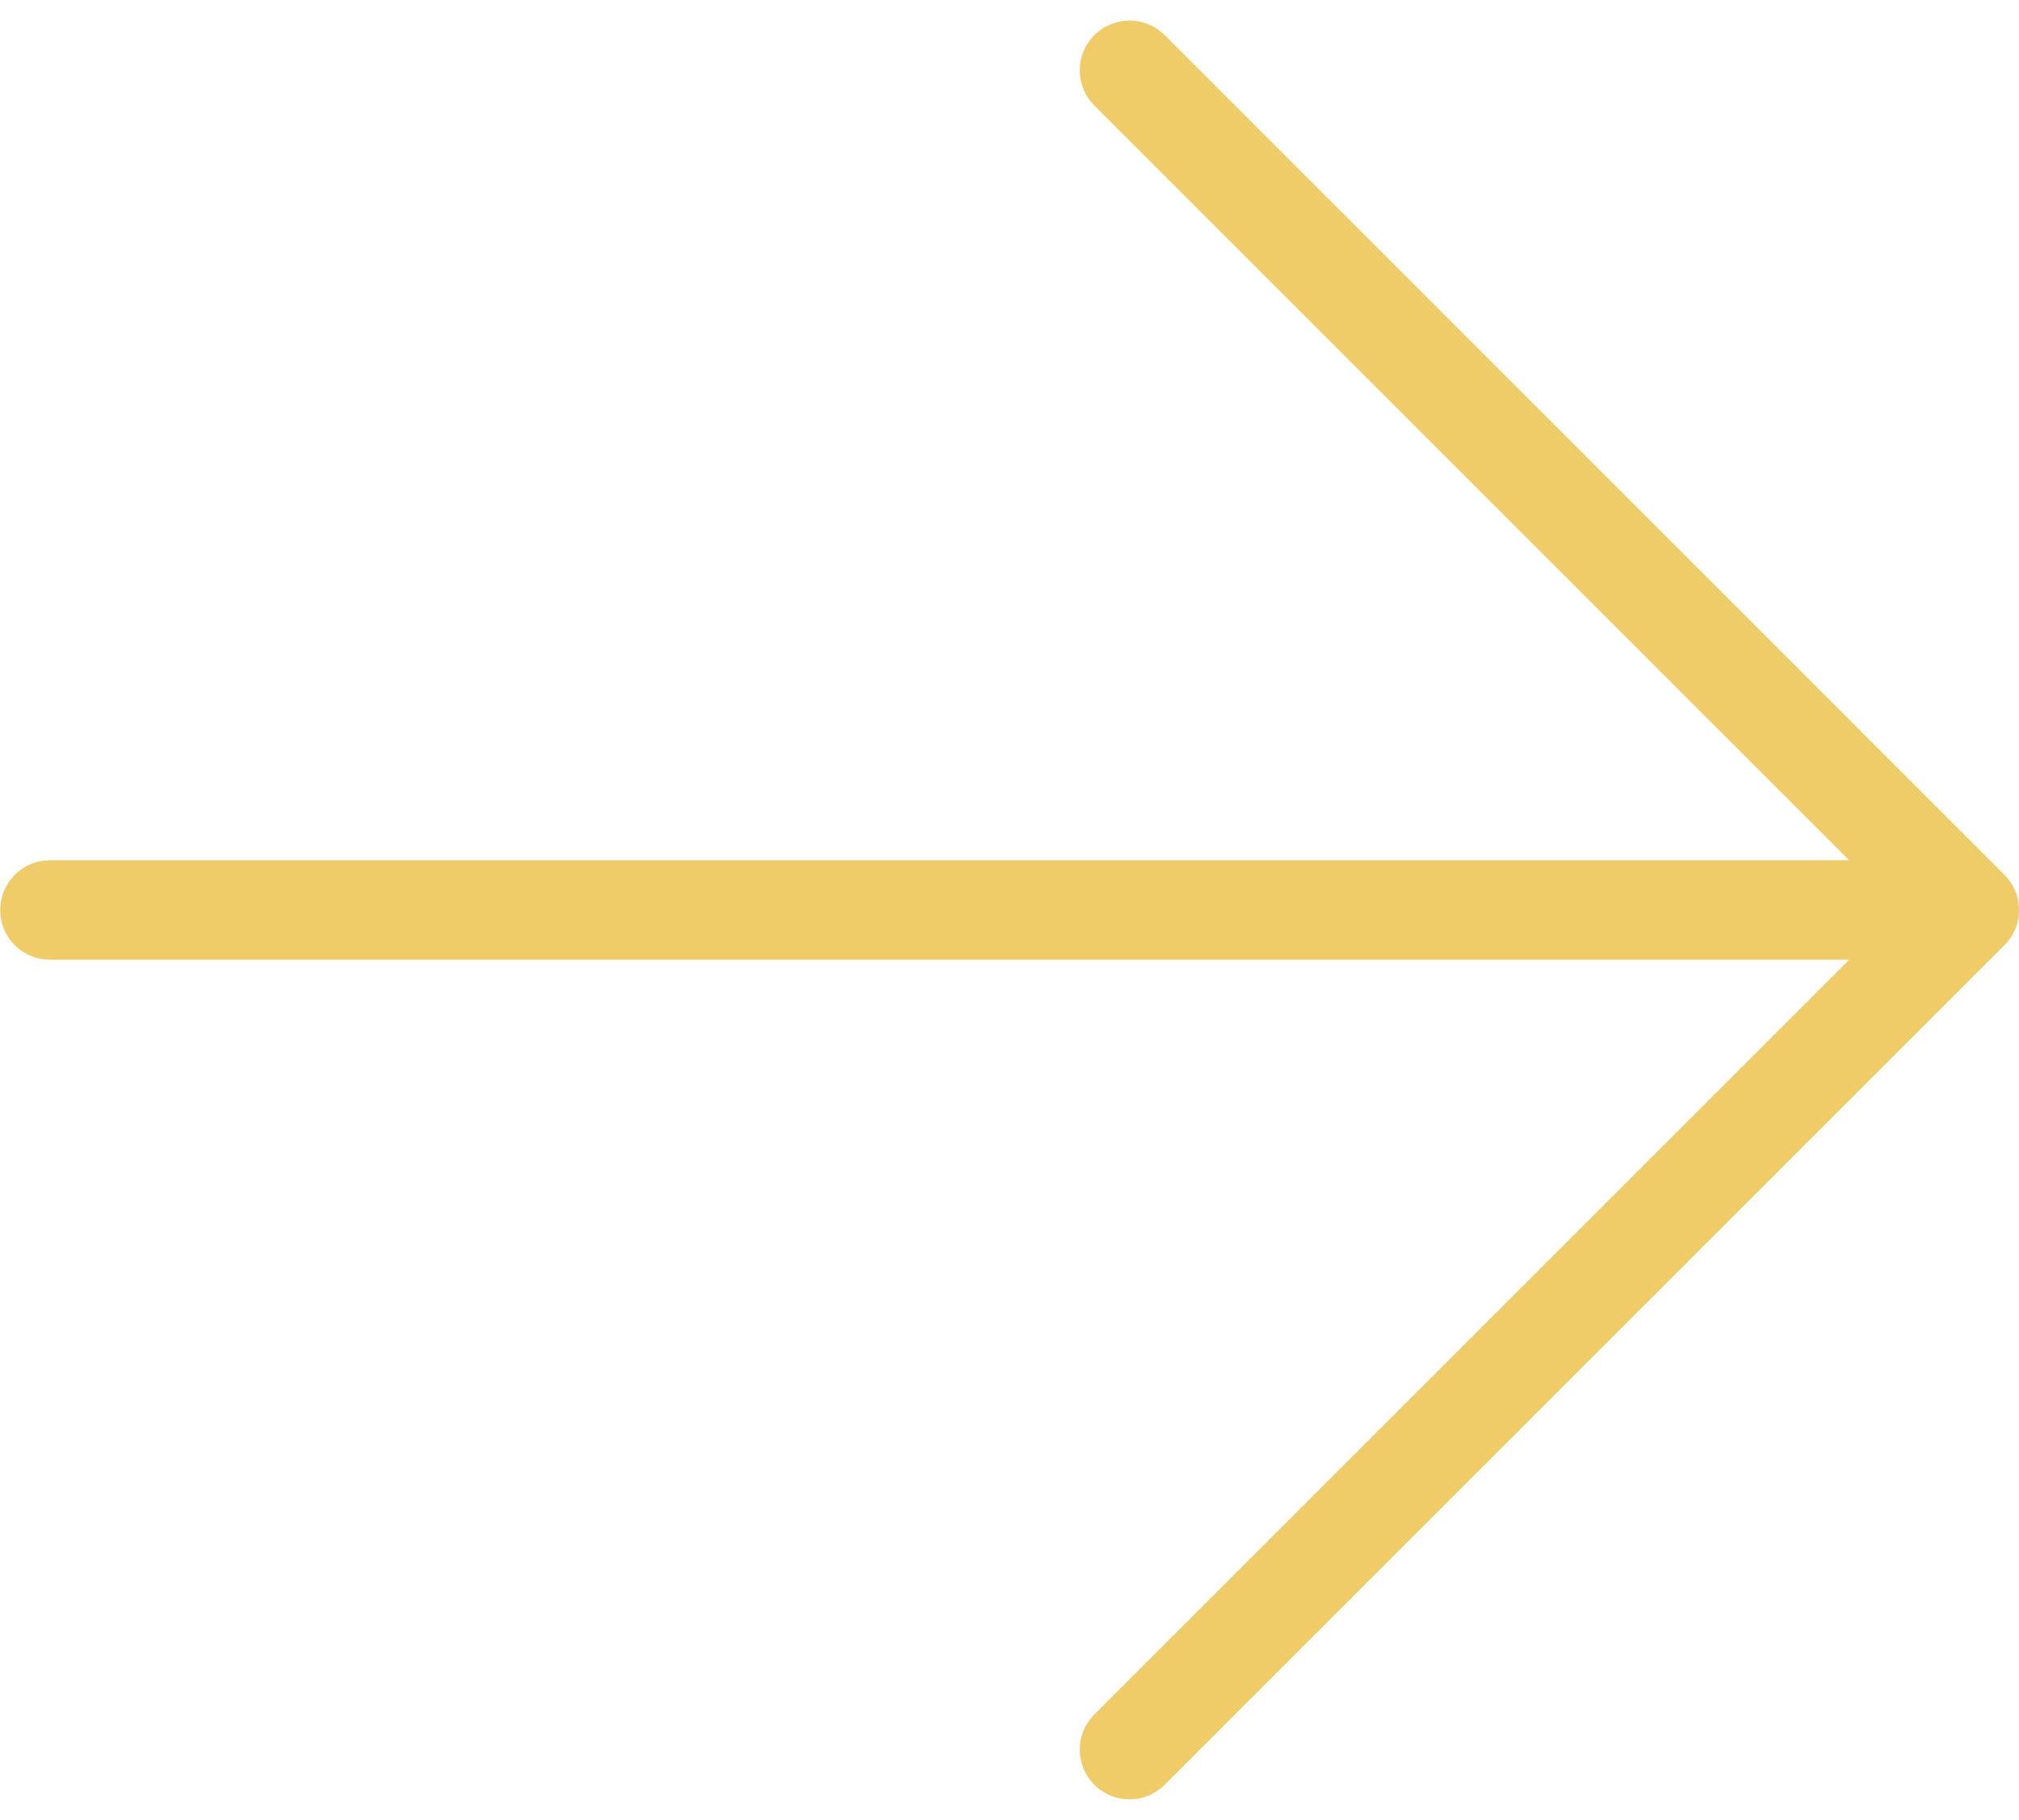 <?xml version="1.0" encoding="UTF-8"?> <svg xmlns="http://www.w3.org/2000/svg" width="40.604" height="36.607" viewBox="0 0 40.604 36.607"><path id="Icon_akar-arrow-left" data-name="Icon akar-arrow-left" d="M22.889,7.5,6,24.389,22.889,41.279M6,24.389H44.6" transform="translate(45.604 42.693) rotate(180)" fill="none" stroke="#f0cc69" stroke-linecap="round" stroke-linejoin="round" stroke-width="2"></path></svg> 